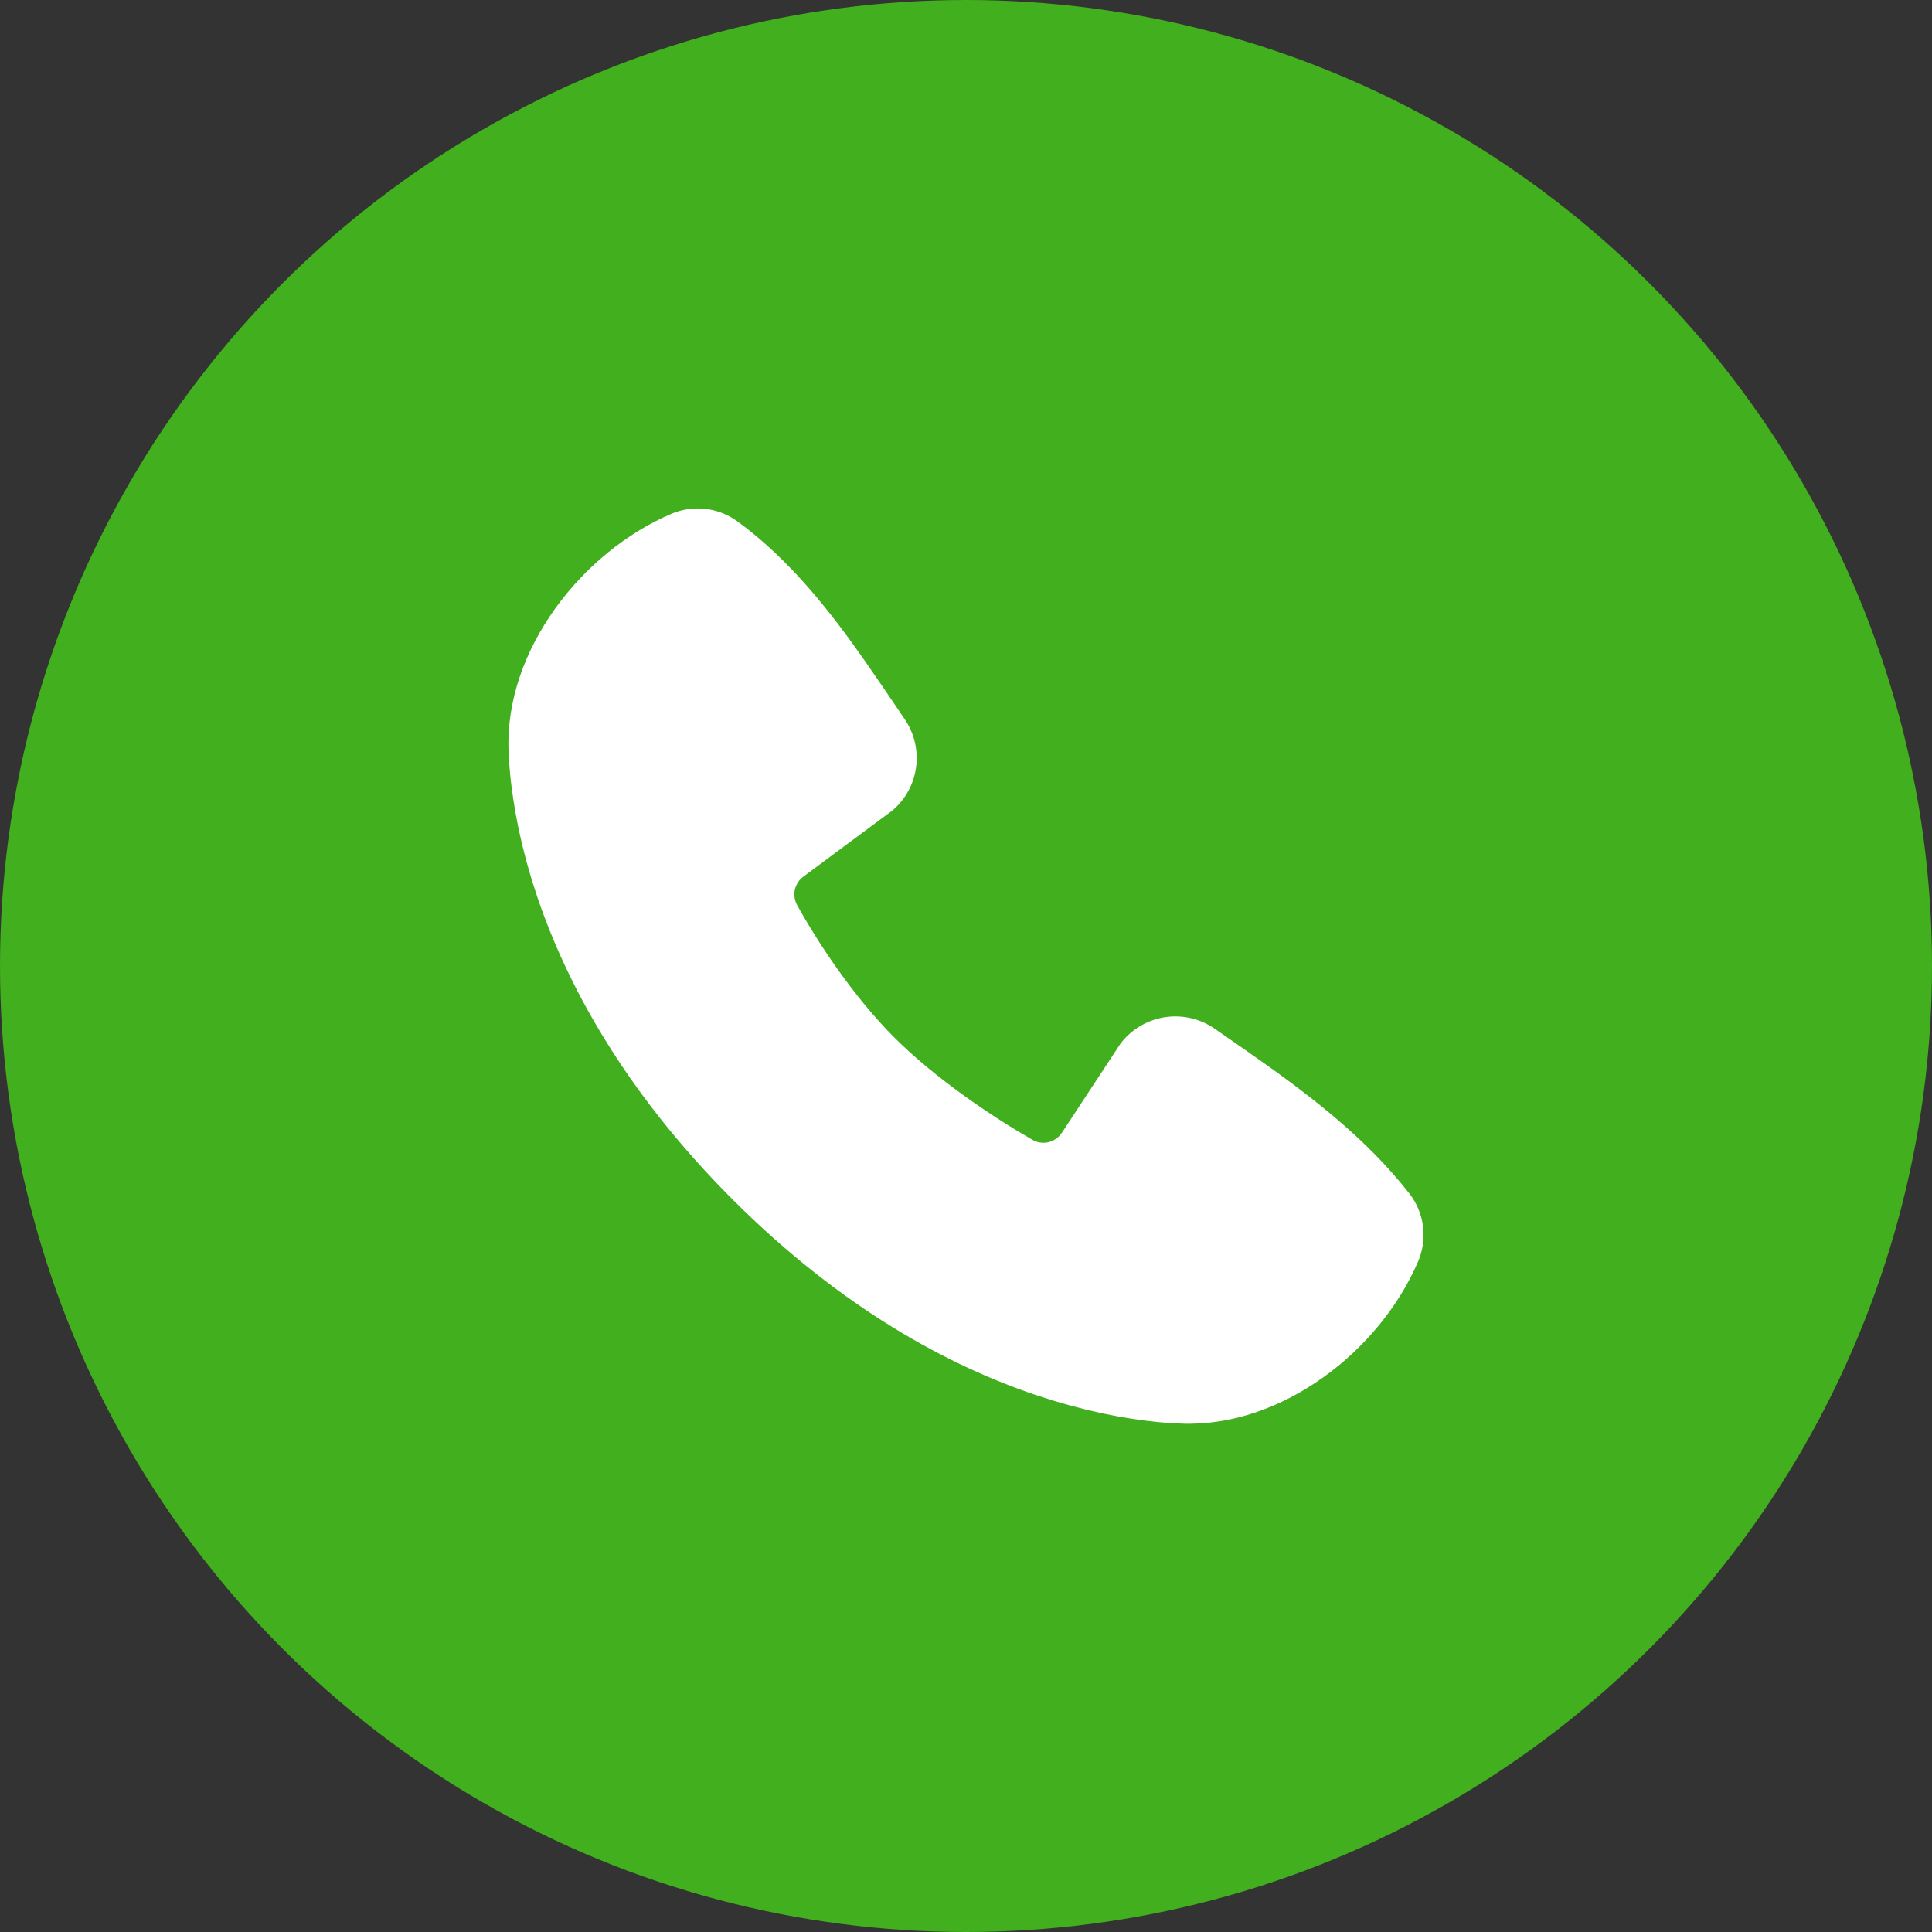 <?xml version="1.0" encoding="UTF-8"?> <svg xmlns="http://www.w3.org/2000/svg" width="38" height="38" viewBox="0 0 38 38" fill="none"><rect x="0" y="0" width="38" height="38" fill="#333333" stroke="none"/><circle cx="19" cy="19" r="19" fill="url(#paint0_linear_725_523)"></circle><path d="M13.198 10.109C13.409 10.018 13.64 9.983 13.868 10.008C14.096 10.033 14.314 10.117 14.5 10.252C15.531 11.003 16.333 12.028 17.018 13.009L17.417 13.589L17.793 14.144C18.154 14.671 18.097 15.378 17.661 15.839L17.562 15.934L15.803 17.241C15.719 17.302 15.659 17.392 15.635 17.494C15.612 17.596 15.626 17.703 15.675 17.795C16.074 18.52 16.782 19.599 17.594 20.41C18.406 21.221 19.535 21.977 20.309 22.42C20.393 22.468 20.491 22.486 20.587 22.472C20.682 22.457 20.77 22.411 20.837 22.341L20.89 22.274L22.035 20.532C22.245 20.252 22.556 20.065 22.901 20.009C23.247 19.953 23.601 20.033 23.889 20.232L24.525 20.674C25.692 21.488 26.839 22.347 27.721 23.476C27.867 23.663 27.959 23.887 27.989 24.122C28.019 24.358 27.985 24.597 27.891 24.815C27.141 26.565 25.217 28.074 23.241 28.001L22.971 27.987L22.761 27.969L22.528 27.942L22.275 27.907L22 27.861L21.706 27.804L21.394 27.733L21.064 27.649L20.717 27.549L20.354 27.432C18.69 26.869 16.578 25.76 14.41 23.593C12.244 21.426 11.135 19.314 10.57 17.649L10.453 17.287L10.354 16.94L10.269 16.61L10.199 16.298L10.142 16.004L10.097 15.729L10.061 15.476L10.035 15.243L10.017 15.033L10.002 14.762C9.93 12.783 11.445 10.859 13.198 10.109Z" fill="white"></path><defs><linearGradient id="paint0_linear_725_523" x1="19" y1="0" x2="19" y2="38" gradientUnits="userSpaceOnUse"><stop stop-color="#41AF1E"></stop><stop offset="1" stop-color="#41AF1E"></stop></linearGradient></defs></svg> 